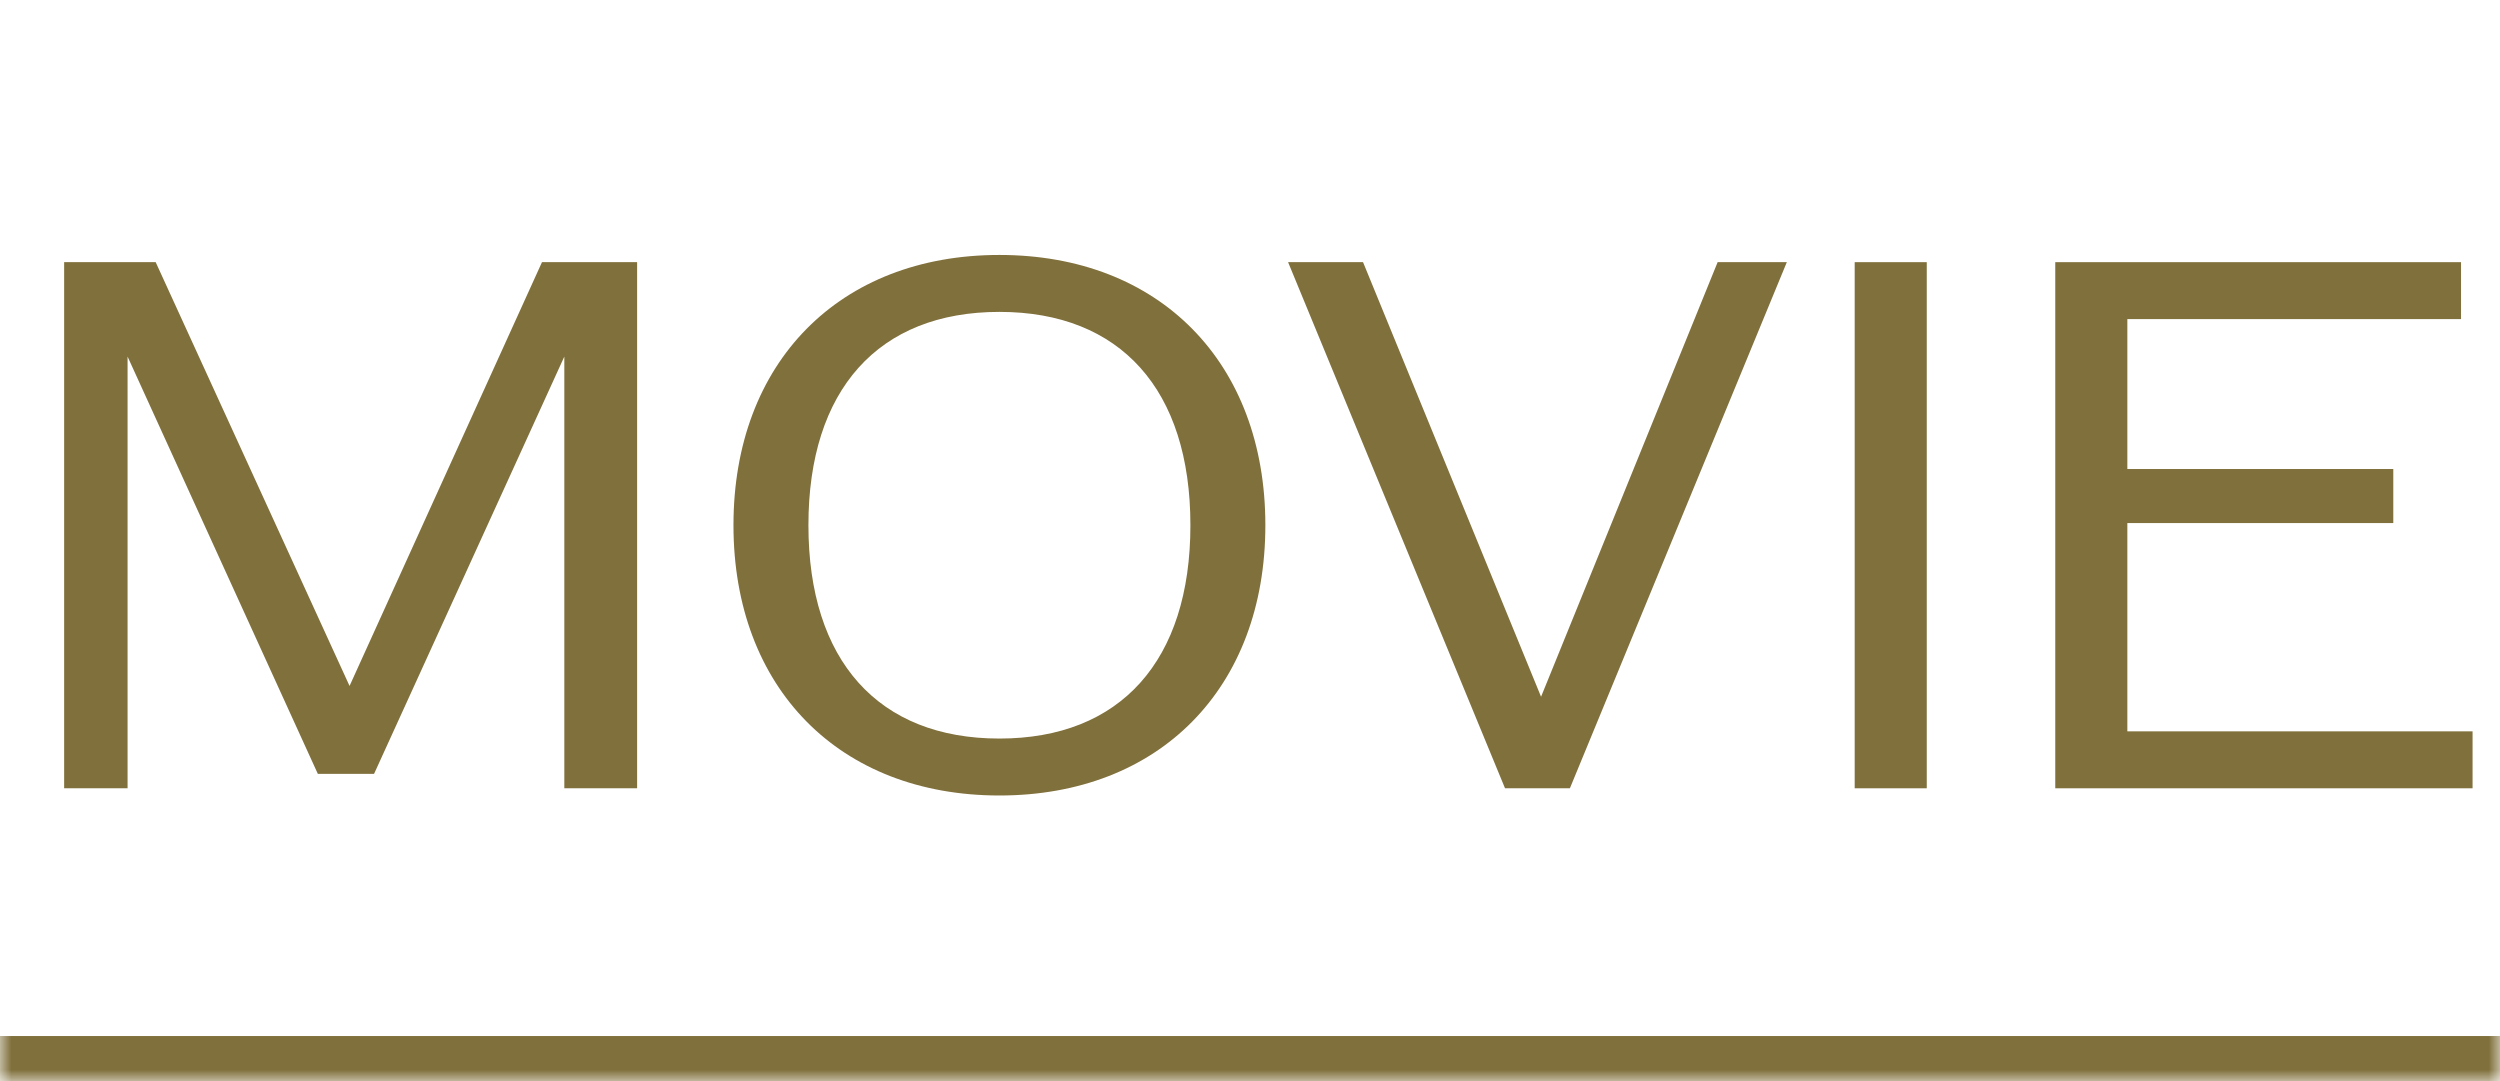 <svg width="111" height="48" viewBox="0 0 111 48" fill="none" xmlns="http://www.w3.org/2000/svg">
<mask id="path-1-inside-1_306_2616" fill="white">
<path d="M0 0H111V48H0V0Z"/>
</mask>
<path d="M111 48V46H0V48V50H111V48Z" fill="#80703C" mask="url(#path-1-inside-1_306_2616)"/>
<path d="M94.454 32.472H109.782V35H91.254V11.64H109.27V14.168H94.454V20.824H106.262V23.224H94.454V32.472Z" fill="#80703C"/>
<path d="M82.348 35V11.64H85.548V35H82.348Z" fill="#80703C"/>
<path d="M76.263 11.64H79.335L69.703 35H66.823L57.191 11.64H60.519L68.423 30.936L76.263 11.64Z" fill="#80703C"/>
<path d="M44.374 35.32C37.27 35.32 32.566 30.552 32.566 23.32C32.566 16.088 37.27 11.32 44.374 11.32C51.478 11.32 56.182 16.088 56.182 23.32C56.182 30.552 51.478 35.32 44.374 35.32ZM44.374 32.792C49.75 32.792 52.854 29.336 52.854 23.32C52.854 17.304 49.75 13.848 44.374 13.848C38.998 13.848 35.894 17.304 35.894 23.32C35.894 29.336 38.998 32.792 44.374 32.792Z" fill="#80703C"/>
<path d="M24.064 11.64H28.288V35H25.056V15.832L16.608 34.36H14.112L5.664 15.832V35H2.848V11.64H6.912L15.52 30.456L24.064 11.64Z" fill="#80703C"/>
</svg>
